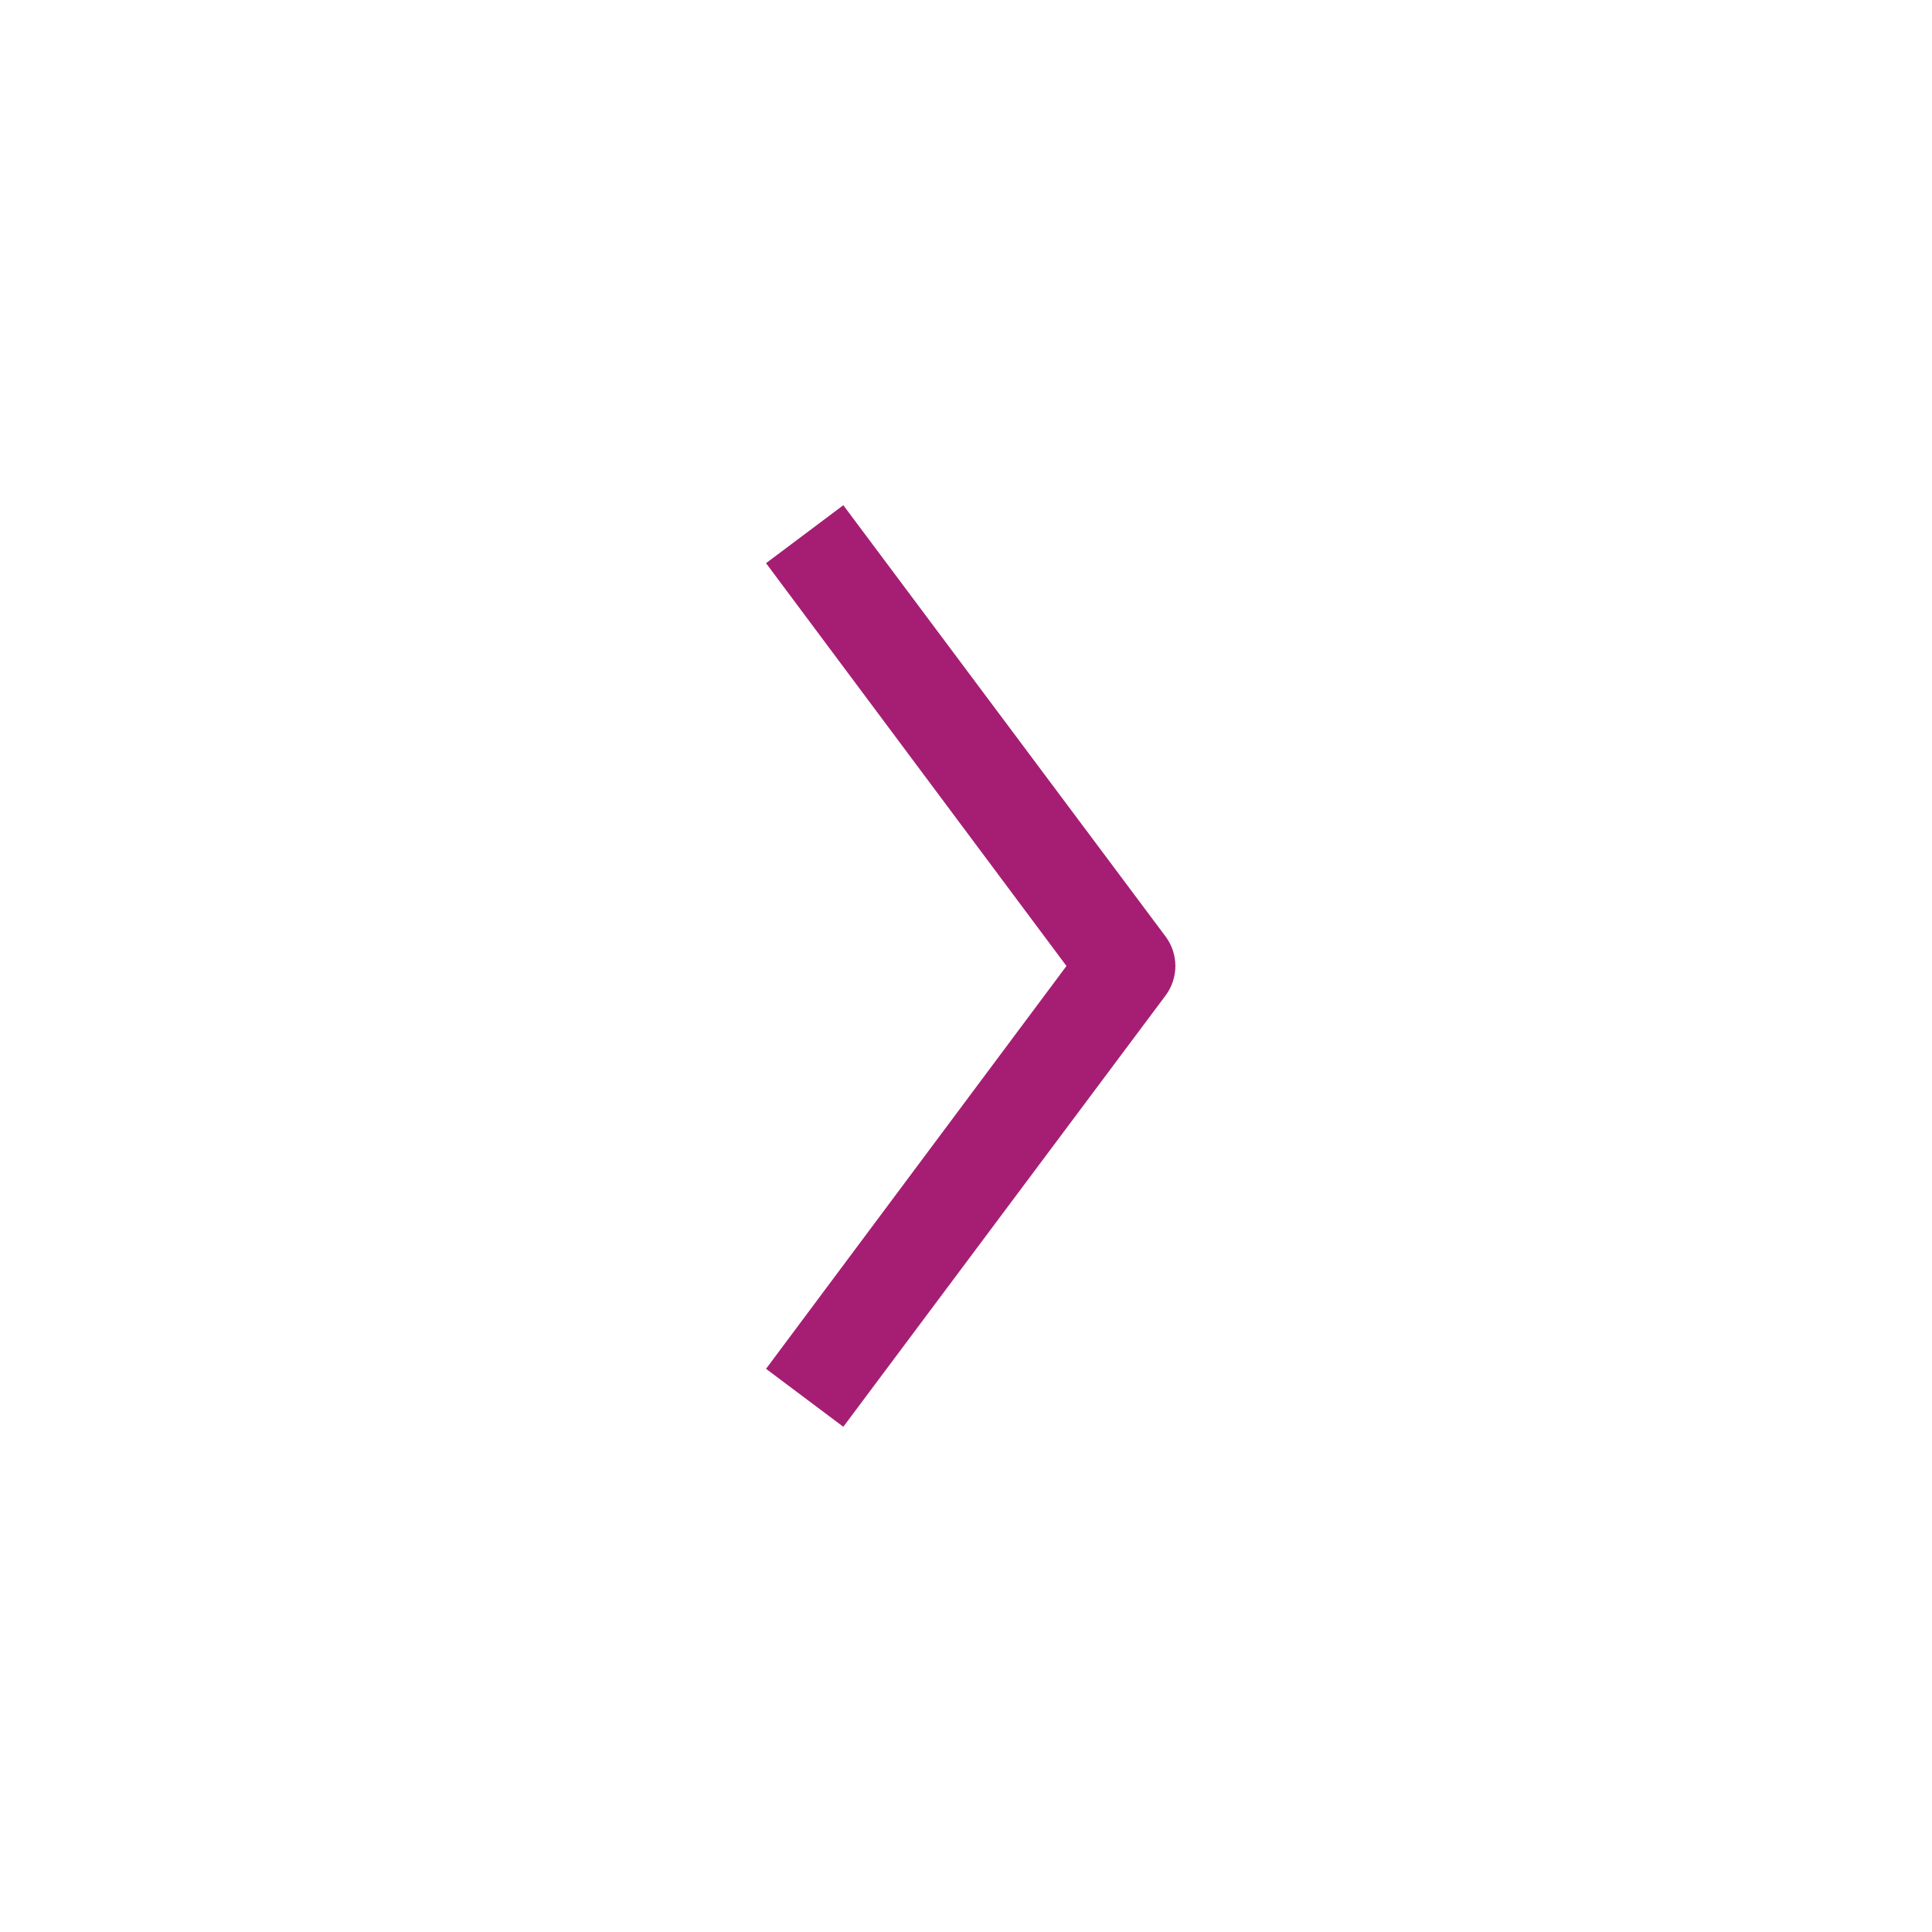 <?xml version="1.0" encoding="UTF-8"?><svg id="Vrstva_1" xmlns="http://www.w3.org/2000/svg" viewBox="0 0 20 20"><defs><style>.cls-1{fill:#a51e74;stroke-width:0px;}</style></defs><path class="cls-1" d="m8.73,14.77l-.8-.6,3.11-4.17-3.11-4.17.8-.6,3.34,4.47c.13.18.13.42,0,.6l-3.34,4.47Z"/></svg>